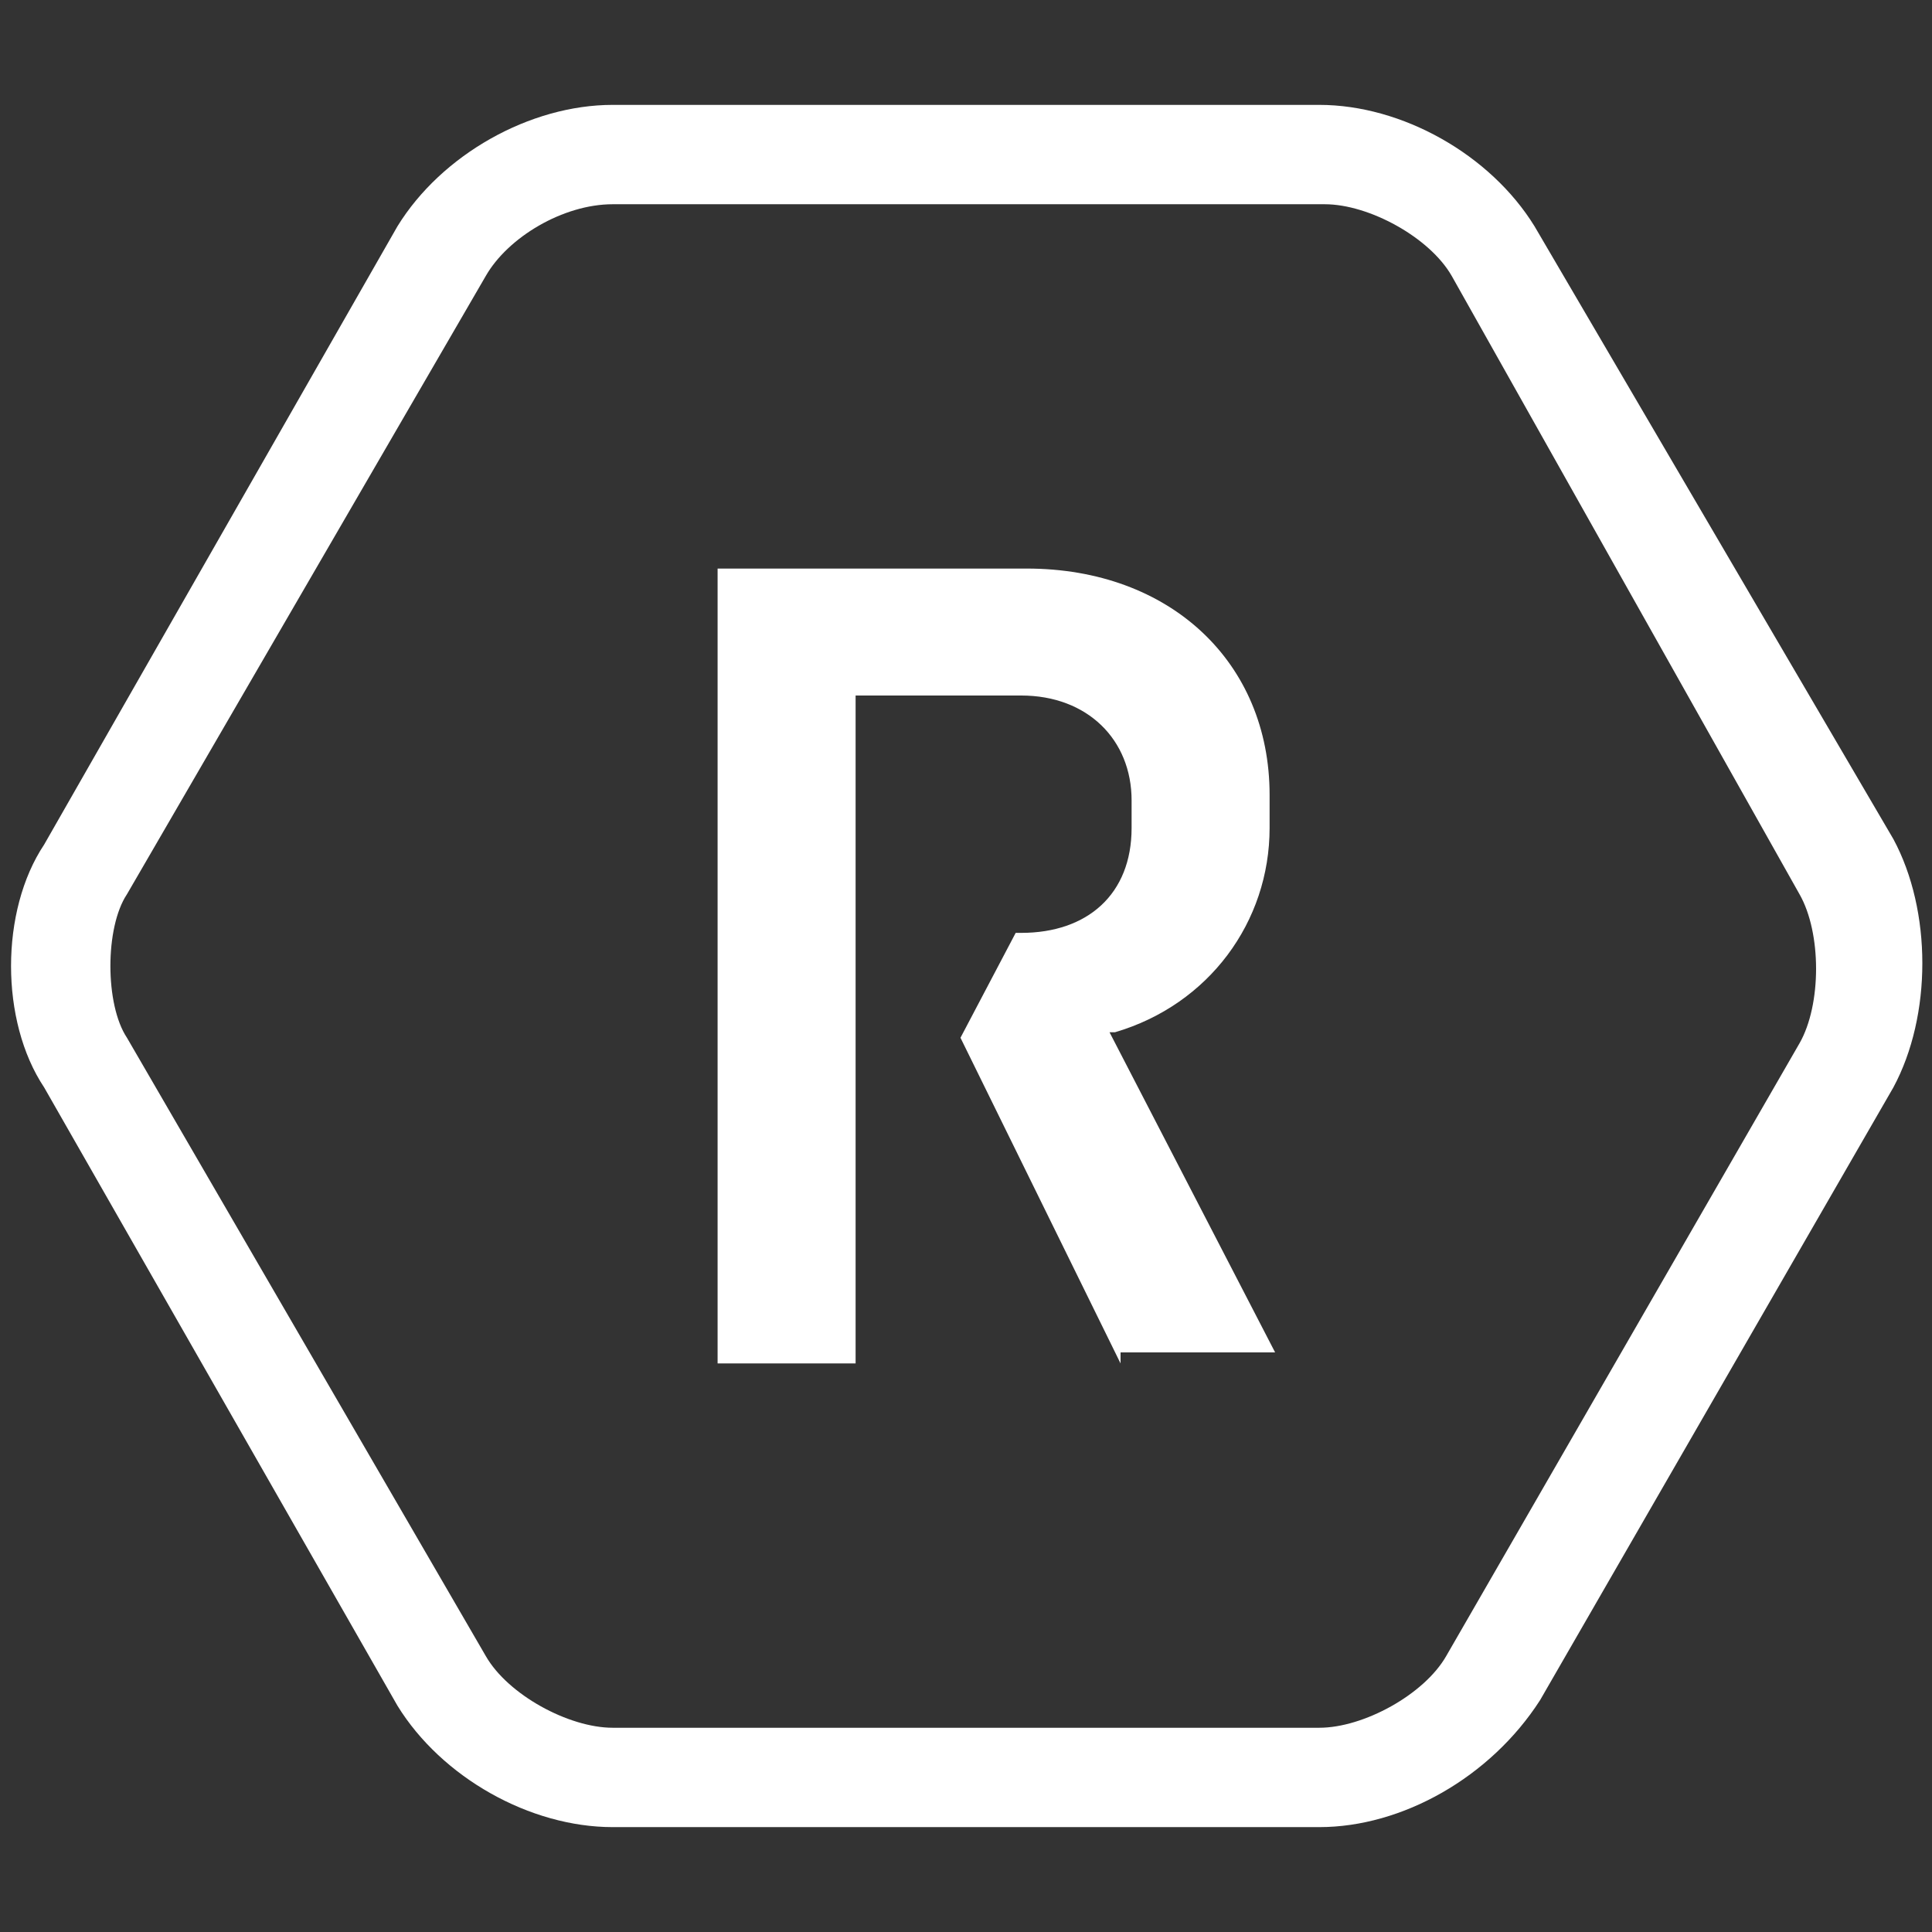 <?xml version="1.0" encoding="utf-8"?>
<!-- Generator: Adobe Illustrator 27.8.1, SVG Export Plug-In . SVG Version: 6.00 Build 0)  -->
<svg version="1.1" id="Layer_1" xmlns="http://www.w3.org/2000/svg" xmlns:xlink="http://www.w3.org/1999/xlink" x="0px" y="0px"
	 viewBox="0 0 35 35" style="enable-background:new 0 0 35 35;" xml:space="preserve">
<rect x="0" y="0" width="35" height="35" fill="#333333" stroke="none"/>
<style type="text/css">
	.st0{fill:#FFFFFF;}
</style>
<g>
	<path class="st0" d="M23.9,33.1H11.1c-1.5,0-3.1-0.9-3.9-2.2L0.8,19.7c-0.4-0.6-0.6-1.4-0.6-2.2s0.2-1.6,0.6-2.2L7.2,4.1
		C8,2.8,9.6,1.9,11.1,1.9h12.8c1.5,0,3.1,0.9,3.9,2.2l6.5,11.1c0.7,1.3,0.7,3.2,0,4.5l-6.4,11.1C27,32.2,25.4,33.1,23.9,33.1
		L23.9,33.1z M11.1,3.7c-0.9,0-1.9,0.6-2.3,1.3L2.3,16.2C2.1,16.5,2,17,2,17.5s0.1,1,0.3,1.3L8.8,30c0.4,0.7,1.5,1.3,2.3,1.3h12.8
		c0.8,0,1.9-0.6,2.3-1.3l6.4-11.1c0.4-0.7,0.4-2,0-2.7l0,0L26.3,5c-0.4-0.7-1.5-1.3-2.3-1.3L11.1,3.7L11.1,3.7z"/>
	<path class="st0" d="M20.3,24.7l-2.9-5.9l1-1.9h0.1c1.2,0,2-0.7,2-1.9v-0.5c0-1.1-0.8-1.9-2-1.9h-3v12.1H13V10.3h5.6
		c2.6,0,4.4,1.7,4.4,4.1v0.6c0,1.7-1.1,3.2-2.8,3.7l-0.1,0l3,5.8H20.3L20.3,24.7z"/>
</g>
</svg>
